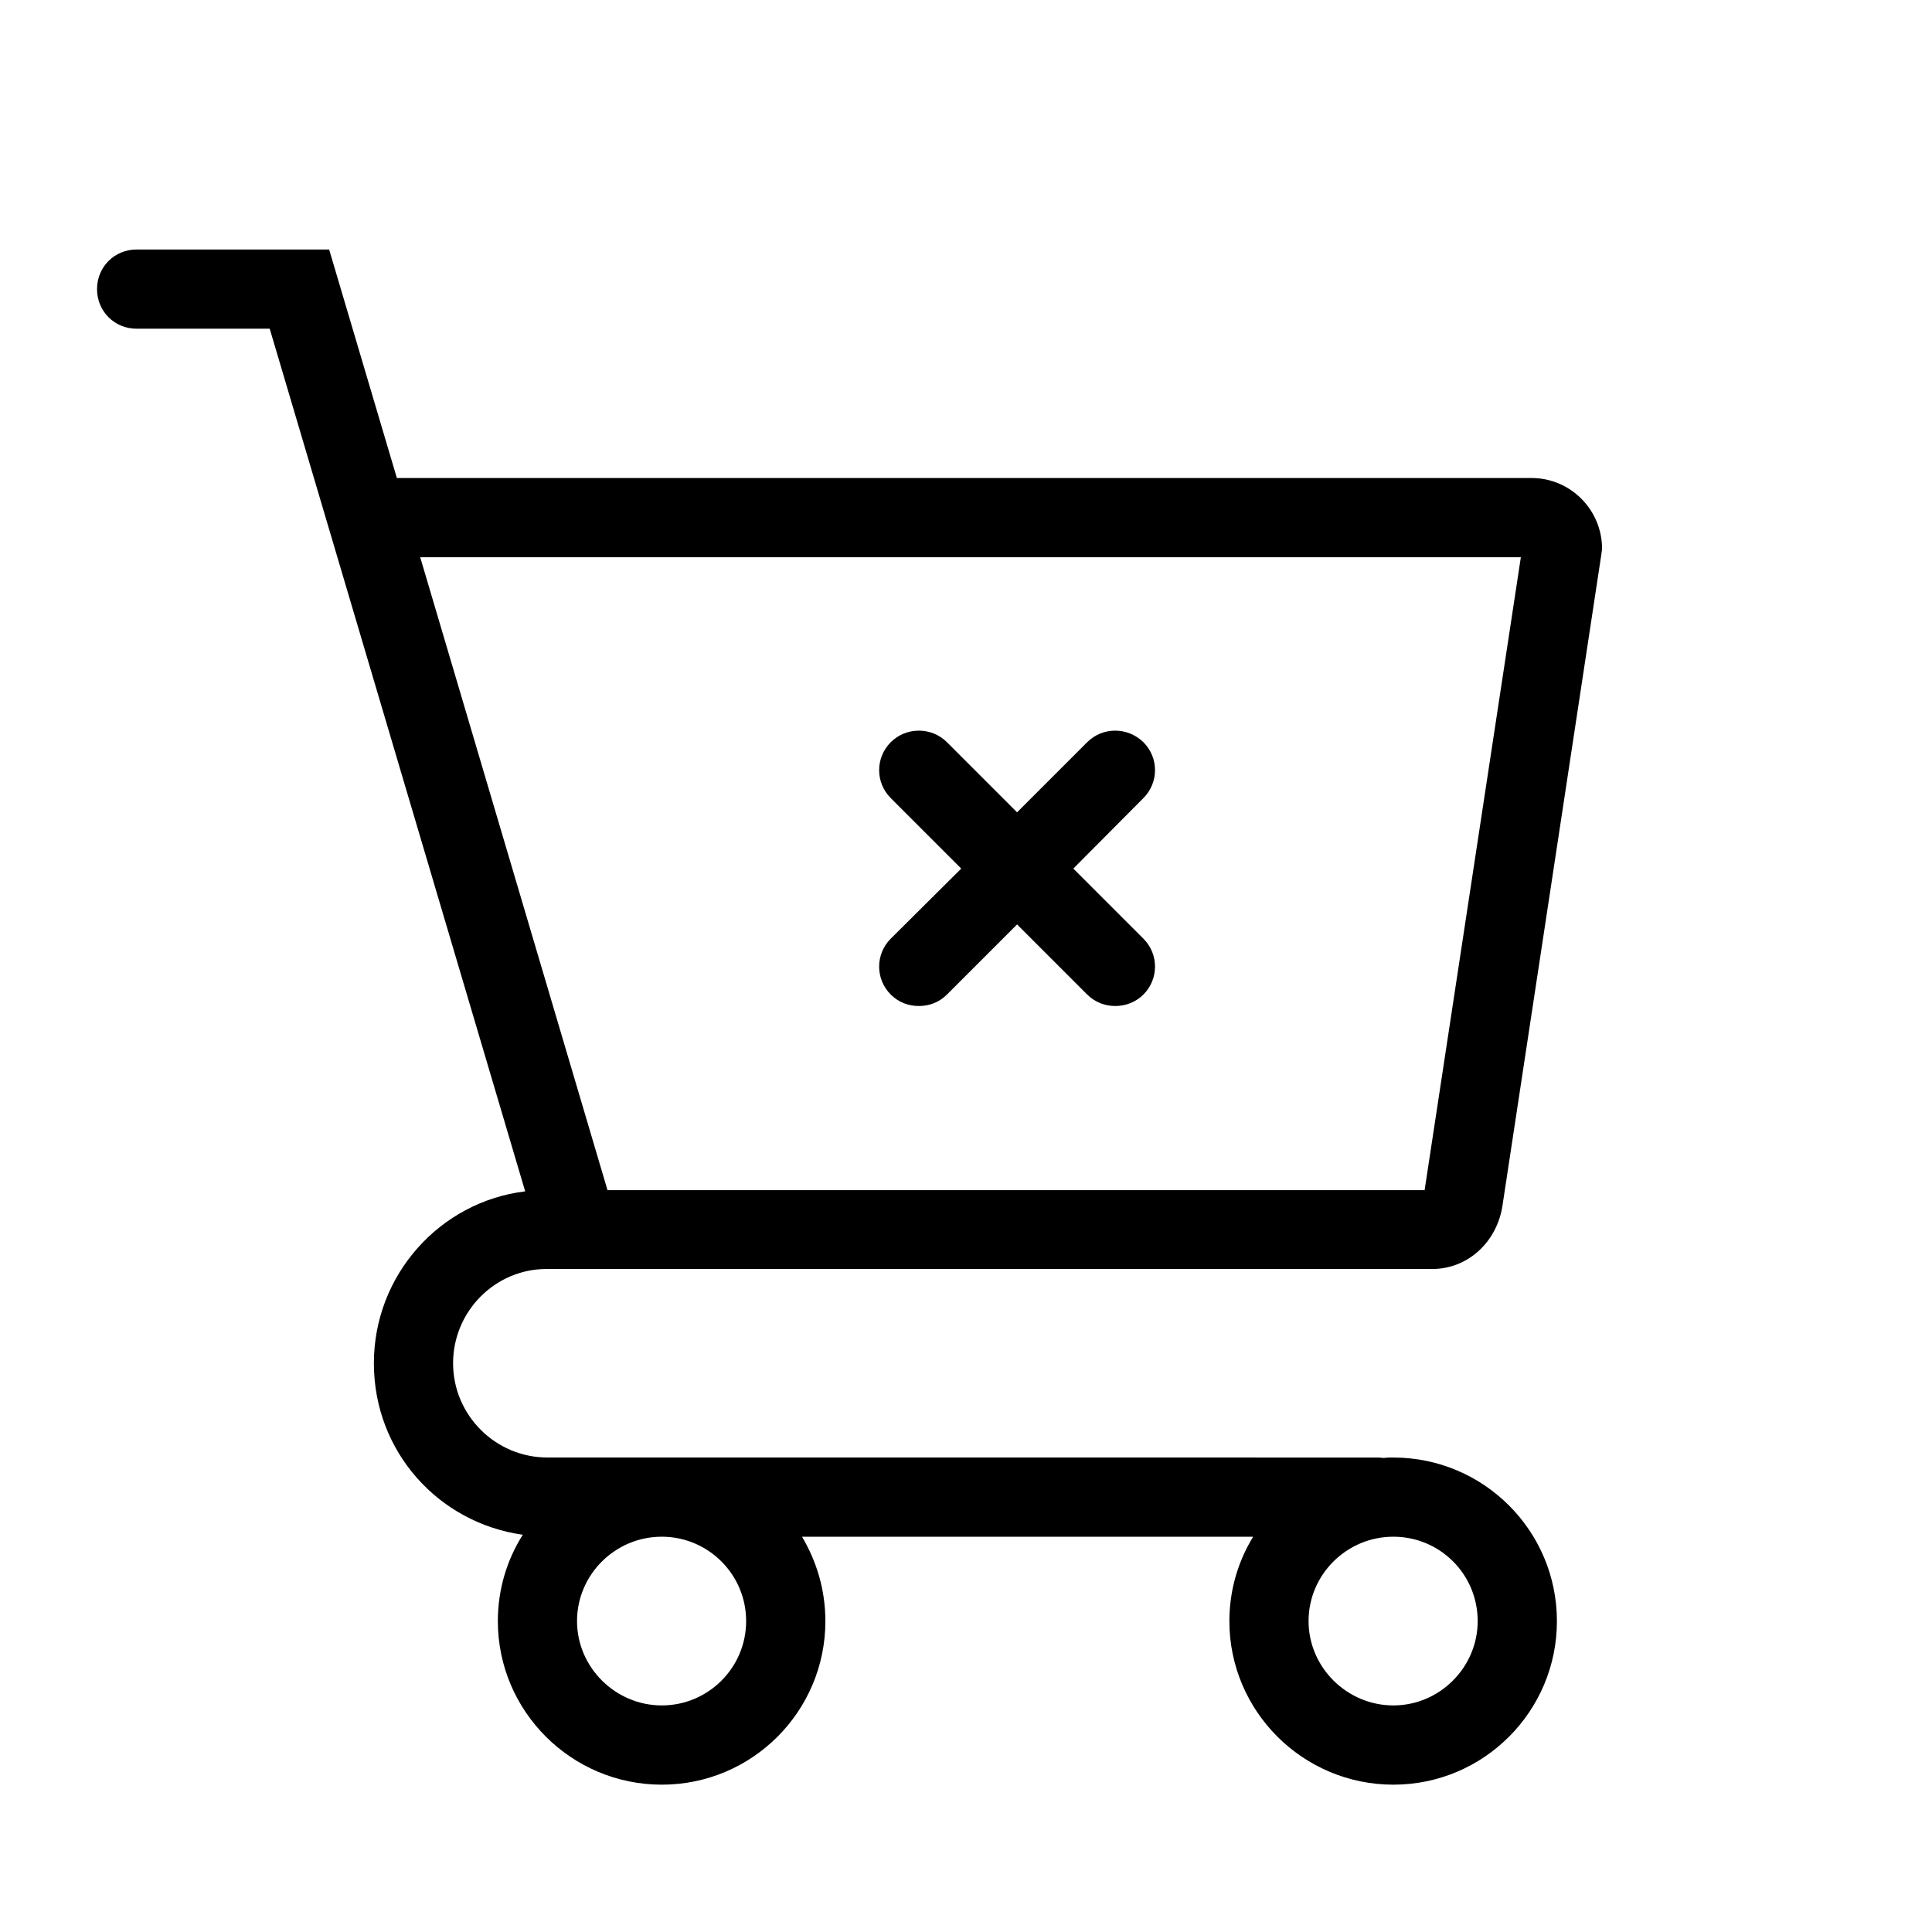 <?xml version="1.0" encoding="UTF-8"?>
<!-- Uploaded to: SVG Repo, www.svgrepo.com, Generator: SVG Repo Mixer Tools -->
<svg fill="#000000" width="800px" height="800px" version="1.1" viewBox="144 144 512 512" xmlns="http://www.w3.org/2000/svg">
 <g>
  <path d="m447.02 392.76c4.094 4.094 4.094 10.707 0 14.801-2.098 2.098-4.828 3.043-7.453 3.043s-5.352-0.945-7.453-3.043l-18.578-18.578-18.578 18.578c-2.098 2.098-4.723 3.043-7.453 3.043-2.731 0-5.352-0.945-7.453-3.043-4.094-4.094-4.094-10.707 0-14.801l18.684-18.578-18.684-18.684c-4.094-4.094-4.094-10.707 0-14.801s10.812-4.094 14.906 0l18.578 18.578 18.578-18.578c4.094-4.094 10.707-4.094 14.906 0 4.094 4.094 4.094 10.707 0 14.801l-18.578 18.684z"/>
  <path d="m288.84 480.29h234.59c9.445 0.105 17.422-7.137 18.789-17.109l26.137-172.14 0.211-1.574c0-10.391-8.398-18.789-18.684-18.789l-300.71 0.004-17.949-60.562h-51.012c-5.879 0-10.496 4.617-10.496 10.496s4.617 10.496 10.496 10.496h35.266l67.699 228.61c-22.566 2.731-40.094 22.148-40.094 45.555s17.109 42.301 39.465 45.449c-4.199 6.613-6.613 14.484-6.613 22.883 0 23.93 19.523 43.348 43.453 43.348 23.93 0 43.348-19.418 43.348-43.348 0-8.188-2.309-15.848-6.191-22.355h119.55c-3.988 6.508-6.297 14.168-6.297 22.355 0 23.93 19.523 43.348 43.453 43.348s43.348-19.418 43.348-43.348-19.418-43.348-43.348-43.348c-0.84 0-1.68 0-2.414 0.105h-0.316s-0.84-0.105-1.258-0.105l-220.21-0.008c-13.75 0-24.98-11.23-24.98-24.98s11.125-24.98 24.77-24.98zm-33.48-188.61h291.68l-25.504 167.73h-216.54zm280.24 281.92c0 12.281-10.078 22.355-22.355 22.355-12.281 0-22.461-10.078-22.461-22.355 0-12.281 10.078-22.355 22.461-22.355 12.387 0 22.355 9.973 22.355 22.355zm-216.22-22.355c12.281 0 22.355 9.973 22.355 22.355 0 12.387-10.078 22.355-22.355 22.355-12.281 0-22.461-10.078-22.461-22.355 0-12.281 10.078-22.355 22.461-22.355z"/>
 </g>
</svg>